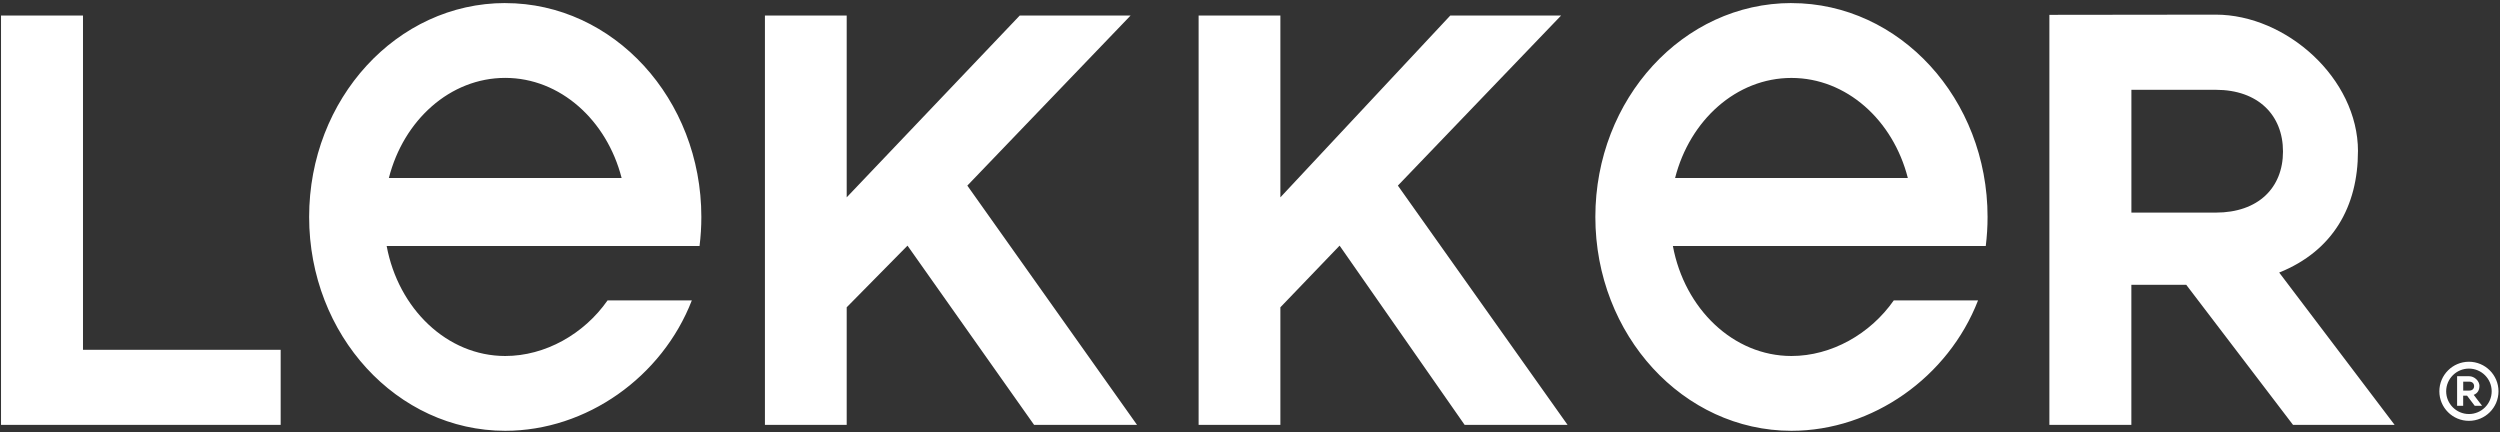 <svg width="613" height="106" viewBox="0 0 613 106" fill="none" xmlns="http://www.w3.org/2000/svg">
<rect x="0" y="0" width="613" height="106" fill="#333333" stroke="none"/>
<g clip-path="url(#clip0_409_7)">
<path d="M439.26 0.75C412.71 0.75 391.18 24.23 391.18 53.19C391.18 82.15 412.72 105.63 439.26 105.63C459.18 105.63 477.73 92.46 485.02 73.65L464.36 73.65C458.59 81.91 449.07 87.29 439.26 87.29C425 87.29 413.05 75.7 410.19 60.32L486.91 60.32C487.2 57.98 487.35 55.6 487.35 53.2C487.35 24.24 465.82 0.76 439.27 0.76M410.73 43.65C414.34 29.47 425.77 19.11 439.26 19.11C452.75 19.11 464.18 29.45 467.8 43.64L410.73 43.64V43.65ZM123.88 0.75C97.33 0.75 75.8 24.23 75.8 53.19C75.8 82.15 97.33 105.63 123.88 105.63C143.8 105.63 162.35 92.46 169.64 73.65H148.98C143.21 81.91 133.69 87.29 123.88 87.29C109.62 87.29 97.67 75.7 94.81 60.32L171.53 60.32C171.82 57.98 171.97 55.6 171.97 53.2C171.97 24.24 150.44 0.76 123.89 0.76M95.35 43.64C98.96 29.45 110.39 19.1 123.88 19.1C137.37 19.1 148.8 29.49 152.42 43.64L95.35 43.64ZM382.78 3.81L355.61 3.81L313.95 48.39V3.81H293.9V104.18H313.95V75.35L328.47 60.23L359.13 104.18H384.37L342.76 45.51L382.78 3.81ZM20.35 3.81H0.25L0.25 104.18L68.82 104.18V85.77L20.35 85.77L20.35 3.81ZM277.21 3.81L250.04 3.81L207.61 48.39V3.81H187.56V104.18H207.61V75.35L222.52 60.23L253.56 104.18L278.8 104.18L237.19 45.51L277.22 3.81H277.21ZM578.18 37.11C578.18 19.16 560.53 3.59 543.31 3.59L502.51 3.64V104.18H522.61V69.84H536.07L562.25 104.18L587.16 104.18L558.86 66.83C572.13 61.5 578.17 50.51 578.17 37.1M543.32 52.13L522.62 52.13V22.02H543.32C553.7 22.02 559.79 28.24 559.79 37.15C559.79 46.06 553.7 52.13 543.32 52.13ZM605.38 88.7C601.38 88.7 598.13 91.95 598.13 95.95C598.13 99.95 601.38 103.19 605.38 103.19C609.38 103.19 612.63 99.95 612.63 95.95C612.63 91.95 609.38 88.7 605.38 88.7ZM605.38 101.52C602.31 101.52 599.8 99.02 599.8 95.95C599.8 92.88 602.3 90.38 605.38 90.38C608.46 90.38 610.96 92.88 610.96 95.95C610.96 99.02 608.46 101.52 605.38 101.52ZM607.97 94.67C607.97 93.37 606.69 92.25 605.44 92.25H602.48V99.51H603.97V97.02H604.92L606.81 99.51H608.61L606.56 96.82C607.52 96.43 607.95 95.65 607.95 94.68M605.46 95.77H603.98V93.58H605.46C606.21 93.58 606.65 94.04 606.65 94.68C606.65 95.32 606.21 95.77 605.46 95.77Z" fill="white"/>
</g>
<defs>
<clipPath id="clip0_409_7">
<rect width="104.88" height="612.38" fill="white" transform="matrix(0 -1 1 0 0.25 105.63)"/>
</clipPath>
</defs>
</svg>
